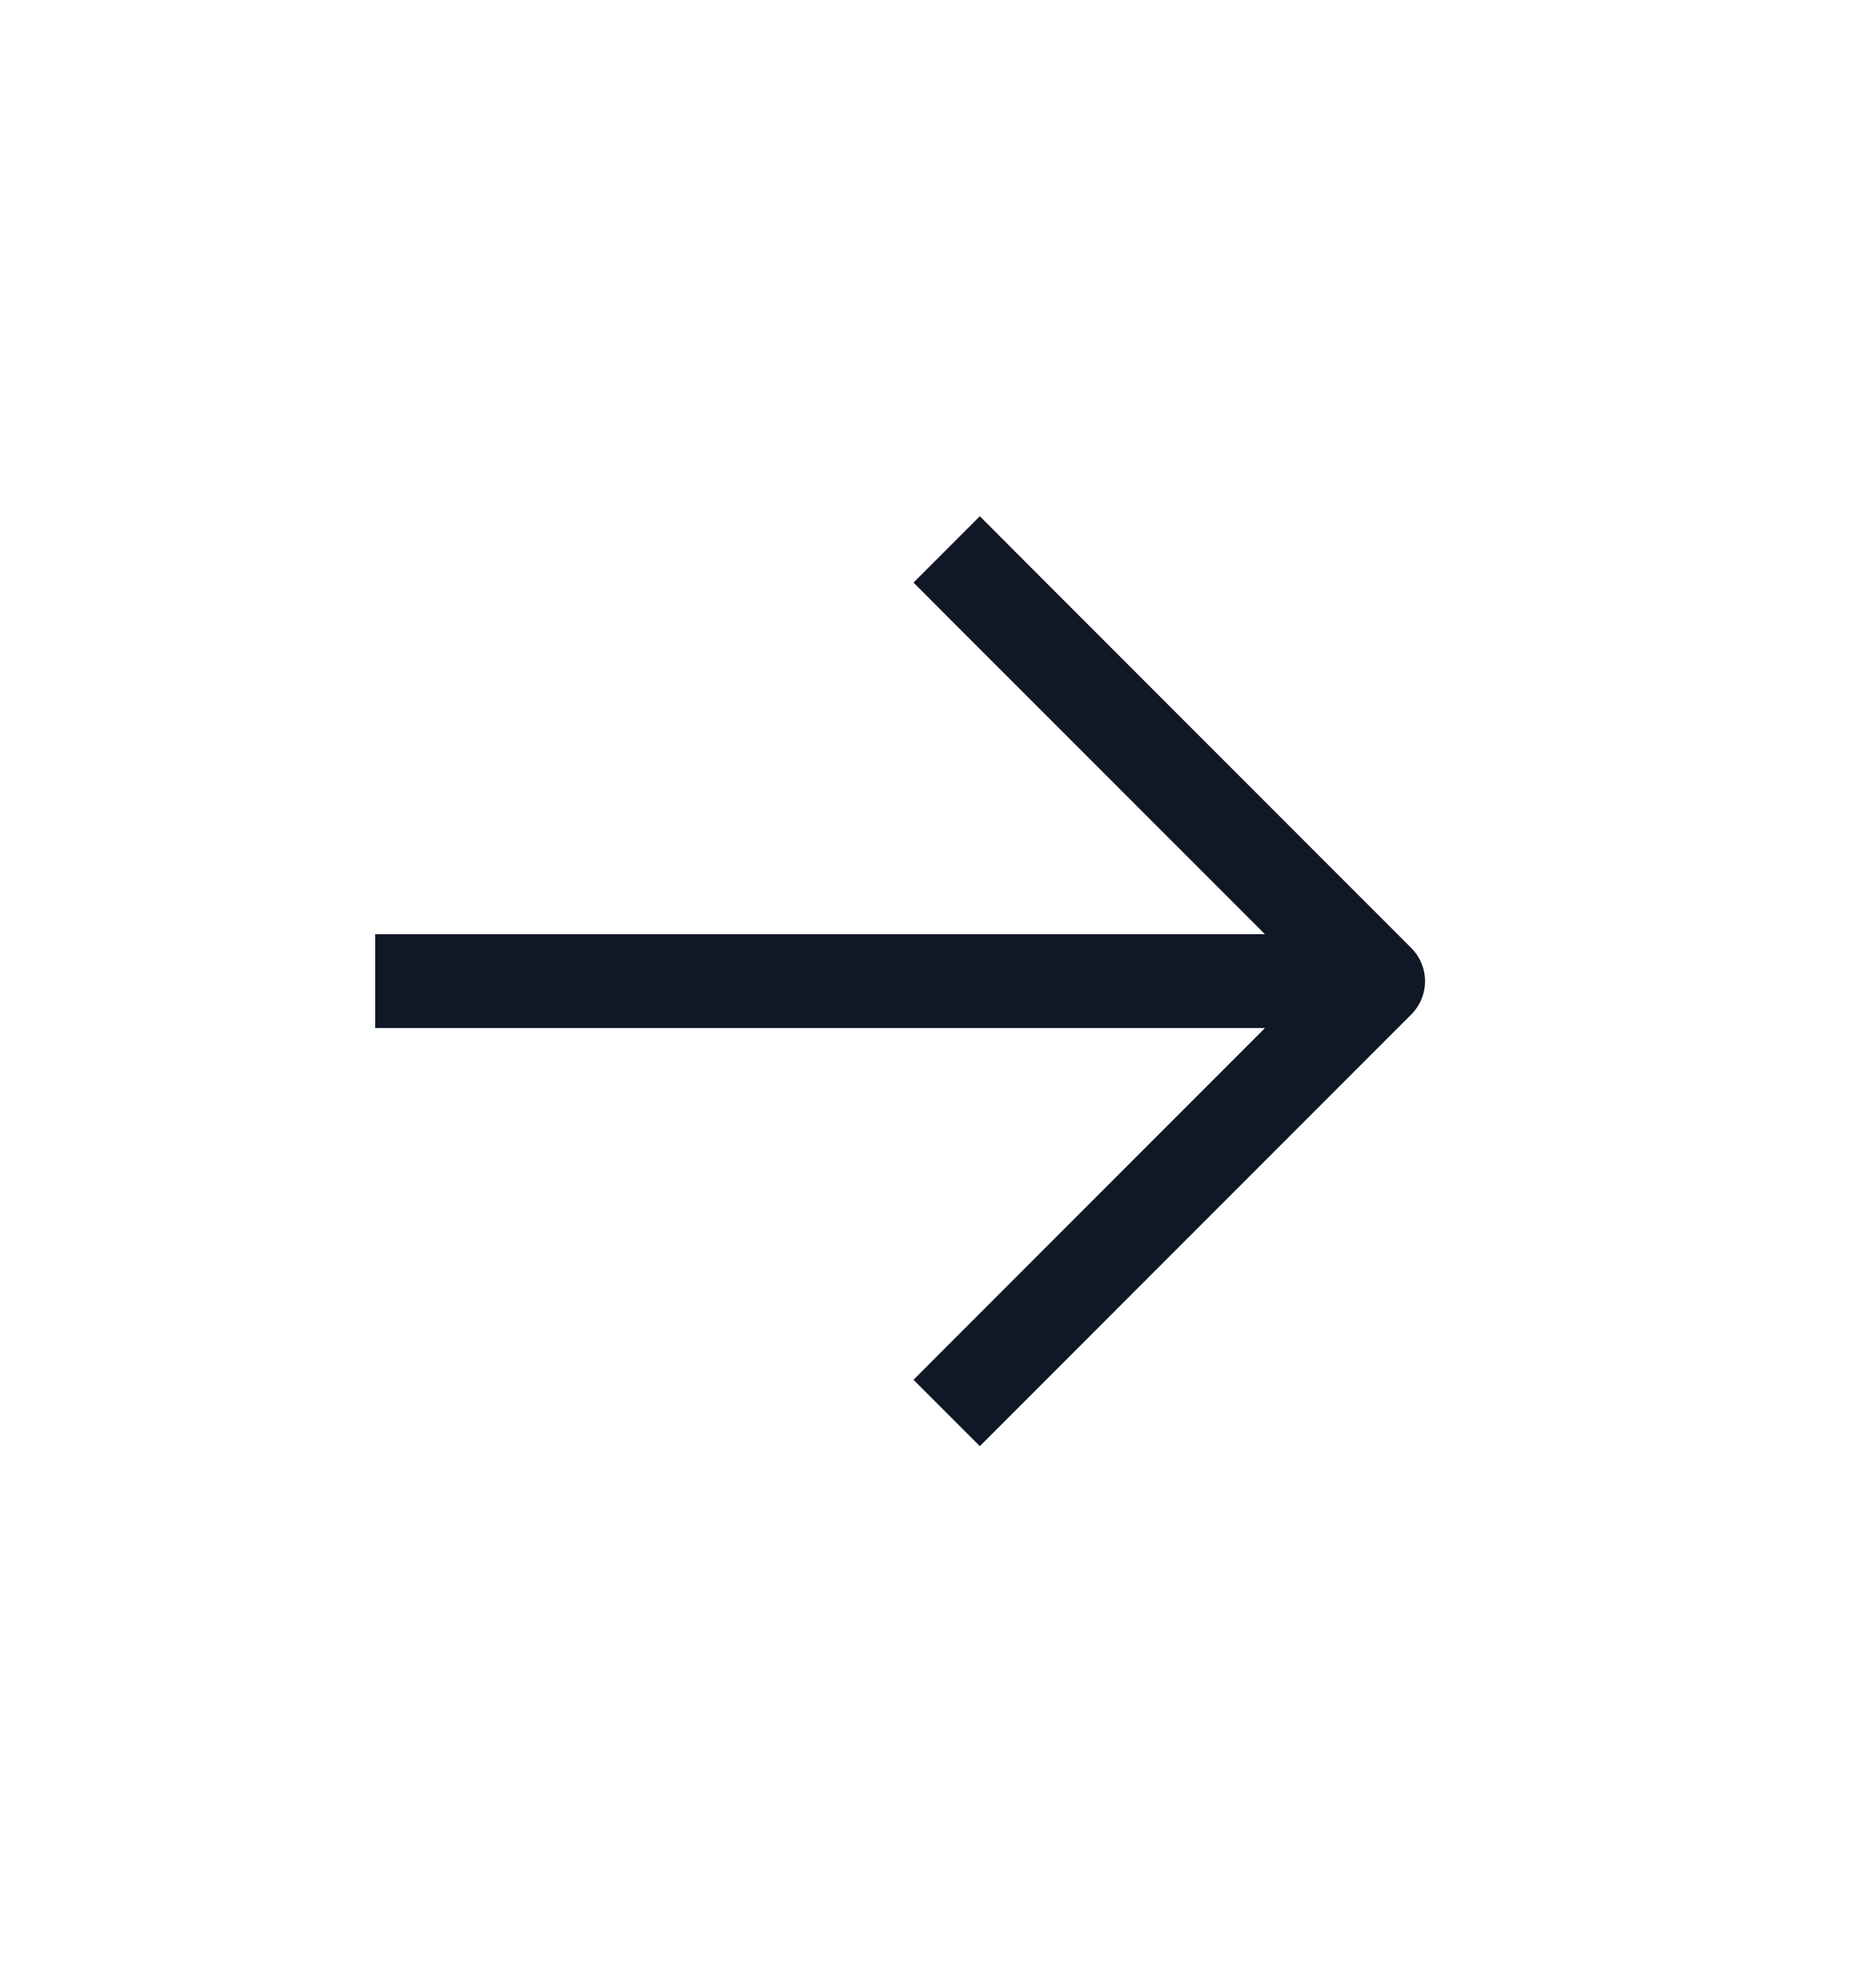 <?xml version="1.0" encoding="UTF-8"?> <svg xmlns="http://www.w3.org/2000/svg" width="20" height="21" viewBox="0 0 20 21" fill="none"><path fill-rule="evenodd" clip-rule="evenodd" d="M10.799 5.854L10.446 5.5L9.739 6.207L10.092 6.561L13.485 9.953H4.5H4V10.953H4.5H13.486L10.092 14.347L9.739 14.701L10.446 15.408L10.799 15.055L15.046 10.808C15.241 10.612 15.241 10.296 15.046 10.101L10.799 5.854Z" fill="#101726"></path></svg> 